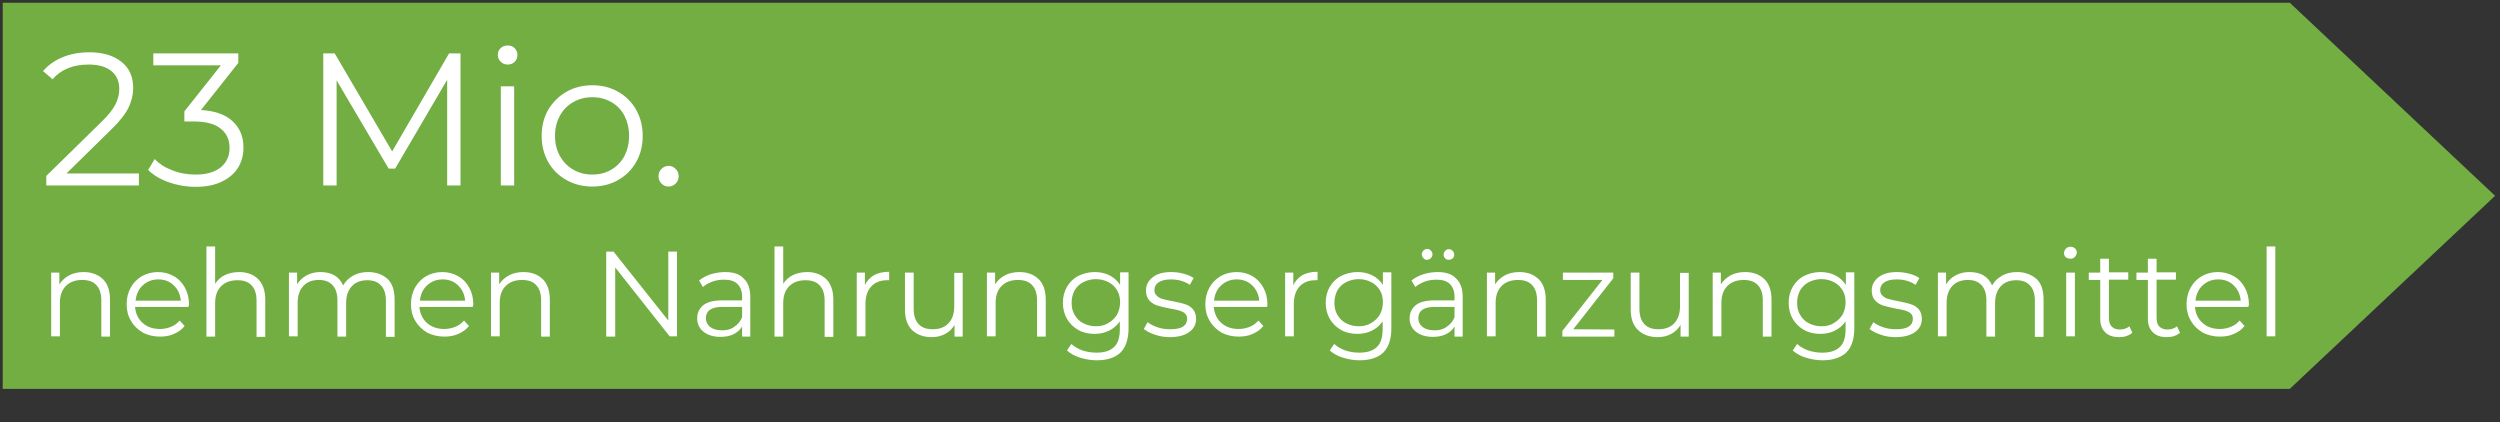 <?xml version="1.0" encoding="utf-8"?>
<!-- Generator: Adobe Illustrator 26.0.2, SVG Export Plug-In . SVG Version: 6.00 Build 0)  -->
<svg version="1.1" id="Ebene_1" xmlns="http://www.w3.org/2000/svg" xmlns:xlink="http://www.w3.org/1999/xlink" x="0px" y="0px"
	 width="918px" height="155px" viewBox="0 0 918 155" style="enable-background:new 0 0 918 155;" xml:space="preserve">
<rect x="0" y="0" width="918" height="155" fill="#333333" stroke="none"/>
<style type="text/css">
	.st0{fill:#72AE41;}
	.st1{fill:#FFFFFF;}
	.st2{fill:none;}
</style>
<polygon class="st0" points="1,1 1,142.8 840.8,142.8 916.2,71.9 840.8,1 "/>
<path class="st1" d="M832.3,123.5h3.2V90.5h-3.2V123.5z M814.5,102.6c2.3,0,4.2,0.7,5.7,2.2c1.5,1.4,2.4,3.3,2.6,5.6h-16.6
	c0.2-2.3,1.1-4.2,2.6-5.6C810.3,103.4,812.2,102.6,814.5,102.6 M825.8,111.8c0-2.3-0.5-4.4-1.5-6.2c-1-1.8-2.3-3.2-4.1-4.2
	c-1.7-1-3.7-1.5-5.8-1.5c-2.2,0-4.1,0.5-5.9,1.5c-1.7,1-3.1,2.4-4.1,4.2c-1,1.8-1.5,3.9-1.5,6.1c0,2.3,0.5,4.3,1.6,6.1
	c1,1.8,2.5,3.2,4.3,4.3c1.9,1,4,1.5,6.4,1.5c1.9,0,3.6-0.3,5.1-1c1.6-0.7,2.9-1.6,3.9-2.9l-1.8-2c-0.9,1-1.9,1.8-3.2,2.3
	c-1.2,0.5-2.6,0.8-4,0.8c-2.6,0-4.7-0.7-6.4-2.2c-1.7-1.5-2.6-3.5-2.8-5.9h19.6L825.8,111.8z M799.4,119.8c-0.4,0.4-1,0.7-1.6,0.9
	c-0.6,0.2-1.2,0.3-1.9,0.3c-1.3,0-2.3-0.4-3-1.1c-0.7-0.7-1-1.8-1-3.2v-14h7.1v-2.7h-7.1V95h-3.2v5.1h-4.2v2.7h4.2v14.2
	c0,2.2,0.6,3.8,1.8,5c1.2,1.2,2.9,1.8,5.1,1.8c0.9,0,1.9-0.1,2.7-0.4c0.9-0.3,1.6-0.7,2.2-1.2L799.4,119.8z M781.9,119.8
	c-0.4,0.4-1,0.7-1.6,0.9c-0.6,0.2-1.2,0.3-1.9,0.3c-1.3,0-2.3-0.4-3-1.1c-0.7-0.7-1-1.8-1-3.2v-14h7.1v-2.7h-7.1V95h-3.2v5.1H767
	v2.7h4.2v14.2c0,2.2,0.6,3.8,1.8,5c1.2,1.2,2.9,1.8,5.1,1.8c1,0,1.9-0.1,2.7-0.4c0.9-0.3,1.6-0.7,2.2-1.2L781.9,119.8z M760.3,95
	c0.7,0,1.2-0.2,1.6-0.7c0.4-0.4,0.7-1,0.7-1.6c0-0.6-0.2-1.1-0.7-1.5c-0.4-0.4-1-0.6-1.6-0.6c-0.7,0-1.2,0.2-1.7,0.7
	c-0.4,0.4-0.7,1-0.7,1.6c0,0.6,0.2,1.2,0.7,1.6C759.1,94.8,759.7,95,760.3,95 M758.7,123.5h3.2v-23.4h-3.2V123.5z M740.7,99.9
	c-2.1,0-3.9,0.4-5.5,1.3c-1.6,0.9-2.9,2.1-3.7,3.6c-0.7-1.6-1.8-2.9-3.2-3.7c-1.4-0.8-3.1-1.2-5.1-1.2c-1.9,0-3.6,0.4-5.1,1.2
	c-1.5,0.8-2.6,1.9-3.5,3.3v-4.3h-3v23.4h3.2v-12.3c0-2.6,0.7-4.7,2.1-6.2c1.4-1.5,3.3-2.2,5.7-2.2c2.2,0,3.8,0.6,5,1.9
	c1.2,1.3,1.8,3.1,1.8,5.6v13.3h3.2v-12.3c0-2.6,0.7-4.7,2.1-6.2c1.4-1.5,3.3-2.2,5.7-2.2c2.1,0,3.8,0.6,5,1.9
	c1.2,1.3,1.8,3.1,1.8,5.6v13.3h3.2V110c0-3.3-0.8-5.8-2.5-7.5C745.9,100.8,743.6,99.9,740.7,99.9 M696,123.8c3,0,5.4-0.6,7.1-1.8
	c1.7-1.2,2.6-2.8,2.6-4.9c0-1.5-0.4-2.7-1.2-3.6c-0.8-0.9-1.8-1.5-2.9-1.8c-1.1-0.4-2.6-0.7-4.5-1.1c-1.5-0.3-2.7-0.5-3.6-0.8
	c-0.9-0.2-1.6-0.6-2.2-1.2c-0.6-0.5-0.9-1.2-0.9-2.1c0-1.2,0.5-2.1,1.5-2.8c1-0.7,2.5-1.1,4.6-1.1c2.7,0,5,0.7,6.9,2l1.4-2.5
	c-1-0.7-2.2-1.2-3.7-1.6c-1.5-0.4-3-0.6-4.5-0.6c-2.9,0-5.2,0.6-6.8,1.9c-1.6,1.2-2.5,2.9-2.5,4.8c0,1.6,0.4,2.8,1.2,3.7
	c0.8,0.9,1.8,1.5,3,1.9c1.2,0.4,2.7,0.7,4.6,1.1c1.4,0.2,2.6,0.5,3.4,0.7c0.9,0.3,1.6,0.6,2.1,1.1c0.6,0.5,0.8,1.2,0.8,2
	c0,1.2-0.5,2.2-1.5,2.8c-1,0.7-2.6,1-4.7,1c-1.6,0-3.1-0.2-4.6-0.7c-1.5-0.5-2.7-1.1-3.7-1.9l-1.4,2.5c1,0.8,2.3,1.5,4.1,2.1
	C692.2,123.5,694.1,123.8,696,123.8 M668.8,119.8c-1.7,0-3.2-0.4-4.6-1.1c-1.4-0.7-2.4-1.7-3.2-3.1c-0.8-1.3-1.1-2.8-1.1-4.5
	c0-1.7,0.4-3.1,1.1-4.5c0.8-1.3,1.8-2.3,3.2-3c1.4-0.7,2.9-1.1,4.6-1.1c1.7,0,3.3,0.4,4.6,1.1c1.4,0.7,2.4,1.7,3.2,3
	c0.8,1.3,1.1,2.8,1.1,4.4c0,1.7-0.4,3.1-1.1,4.5c-0.8,1.3-1.8,2.3-3.2,3.1C672.1,119.5,670.5,119.8,668.8,119.8 M677.8,100.1v4.5
	c-1-1.5-2.3-2.7-3.9-3.5c-1.6-0.8-3.4-1.2-5.4-1.2c-2.2,0-4.2,0.5-6,1.4c-1.8,0.9-3.2,2.3-4.2,4c-1,1.7-1.5,3.7-1.5,5.9
	c0,2.2,0.5,4.2,1.5,5.9c1,1.7,2.4,3.1,4.2,4.1c1.8,1,3.8,1.4,6,1.4c1.9,0,3.7-0.4,5.3-1.2c1.6-0.8,2.9-1.9,3.9-3.4v3
	c0,2.9-0.7,5.1-2.1,6.4c-1.4,1.4-3.6,2.1-6.5,2.1c-1.8,0-3.5-0.3-5.1-0.8c-1.6-0.6-3-1.4-4.1-2.4l-1.6,2.4c1.2,1.1,2.8,2,4.7,2.6
	c1.9,0.6,4,1,6.2,1c3.9,0,6.8-1,8.8-2.9c1.9-1.9,2.9-4.9,2.9-8.8v-20.6H677.8z M640.8,99.9c-2,0-3.8,0.4-5.3,1.2
	c-1.5,0.8-2.7,1.9-3.6,3.3v-4.3h-3v23.4h3.2v-12.3c0-2.6,0.7-4.7,2.2-6.2c1.5-1.5,3.5-2.2,6-2.2c2.3,0,4,0.6,5.2,1.9
	c1.2,1.3,1.8,3.1,1.8,5.6v13.3h3.2V110c0-3.3-0.9-5.8-2.6-7.5C646.1,100.8,643.8,99.9,640.8,99.9 M616.9,100.1v12.3
	c0,2.7-0.7,4.8-2.1,6.3c-1.4,1.5-3.4,2.2-5.8,2.2c-2.3,0-4-0.6-5.2-1.9c-1.2-1.3-1.8-3.1-1.8-5.6v-13.3h-3.2v13.6
	c0,3.3,0.9,5.8,2.7,7.5c1.8,1.7,4.2,2.6,7.2,2.6c1.9,0,3.5-0.4,5-1.2c1.5-0.8,2.6-1.9,3.4-3.3v4.3h3v-23.4H616.9z M577.7,120.9
	l14.7-18.7v-2.1h-18.5v2.7h14.5l-14.7,18.7v2.1h19.1v-2.6L577.7,120.9L577.7,120.9z M557.9,99.9c-2,0-3.8,0.4-5.3,1.2
	c-1.5,0.8-2.7,1.9-3.6,3.3v-4.3h-3v23.4h3.2v-12.3c0-2.6,0.7-4.7,2.2-6.2c1.5-1.5,3.5-2.2,6-2.2c2.3,0,4,0.6,5.2,1.9
	c1.2,1.3,1.8,3.1,1.8,5.6v13.3h3.2V110c0-3.3-0.9-5.8-2.6-7.5C563.2,100.8,560.9,99.9,557.9,99.9 M532,95.4c0.5,0,1-0.2,1.4-0.5
	c0.4-0.4,0.6-0.8,0.6-1.4c0-0.5-0.2-1-0.6-1.4c-0.4-0.4-0.8-0.6-1.4-0.6c-0.5,0-1,0.2-1.3,0.6c-0.4,0.4-0.6,0.8-0.6,1.4
	s0.2,1,0.6,1.4C531,95.2,531.4,95.4,532,95.4 M524,95.4c0.5,0,1-0.2,1.4-0.6c0.4-0.4,0.6-0.8,0.6-1.4s-0.2-1-0.6-1.4
	c-0.4-0.4-0.8-0.6-1.3-0.6c-0.5,0-1,0.2-1.4,0.6c-0.4,0.4-0.6,0.8-0.6,1.4c0,0.6,0.2,1,0.6,1.4C523.1,95.3,523.5,95.4,524,95.4
	 M526.8,121.3c-1.9,0-3.3-0.4-4.4-1.2c-1-0.8-1.6-1.9-1.6-3.2c0-2.8,2-4.2,6-4.2h7.3v3.8c-0.6,1.5-1.6,2.7-2.9,3.5
	C530.1,120.9,528.6,121.3,526.8,121.3 M527.9,99.9c-1.8,0-3.6,0.3-5.3,0.8c-1.7,0.6-3.1,1.3-4.3,2.3l1.4,2.4c1-0.9,2.2-1.5,3.5-2
	c1.4-0.5,2.8-0.7,4.3-0.7c2.2,0,3.8,0.5,4.9,1.6c1.1,1.1,1.7,2.6,1.7,4.6v1.4h-7.4c-3.1,0-5.4,0.6-6.9,1.8c-1.4,1.2-2.2,2.8-2.2,4.8
	c0,2,0.8,3.7,2.3,4.9c1.5,1.2,3.6,1.9,6.2,1.9c1.9,0,3.5-0.3,4.9-1c1.4-0.7,2.4-1.6,3.1-2.8v3.7h3V109c0-3-0.8-5.3-2.5-6.8
	C533.3,100.7,531,99.9,527.9,99.9 M498.9,119.8c-1.7,0-3.2-0.4-4.6-1.1c-1.4-0.7-2.4-1.7-3.2-3.1c-0.8-1.3-1.1-2.8-1.1-4.5
	c0-1.7,0.4-3.1,1.1-4.5c0.8-1.3,1.8-2.3,3.2-3c1.4-0.7,2.9-1.1,4.6-1.1c1.7,0,3.3,0.4,4.6,1.1c1.4,0.7,2.4,1.7,3.2,3
	c0.8,1.3,1.1,2.8,1.1,4.4c0,1.7-0.4,3.1-1.1,4.5c-0.8,1.3-1.8,2.3-3.2,3.1C502.1,119.5,500.6,119.8,498.9,119.8 M507.8,100.1v4.5
	c-1-1.5-2.3-2.7-3.9-3.5c-1.6-0.8-3.4-1.2-5.4-1.2c-2.2,0-4.2,0.5-6,1.4c-1.8,0.9-3.2,2.3-4.2,4c-1,1.7-1.5,3.7-1.5,5.9
	c0,2.2,0.5,4.2,1.5,5.9c1,1.7,2.4,3.1,4.2,4.1c1.8,1,3.8,1.4,6,1.4c1.9,0,3.7-0.4,5.3-1.2c1.6-0.8,2.9-1.9,3.9-3.4v3
	c0,2.9-0.7,5.1-2.1,6.4c-1.4,1.4-3.6,2.1-6.5,2.1c-1.8,0-3.5-0.3-5.1-0.8c-1.6-0.6-3-1.4-4.1-2.4l-1.6,2.4c1.2,1.1,2.8,2,4.7,2.6
	c1.9,0.6,4,1,6.2,1c3.9,0,6.9-1,8.8-2.9c1.9-1.9,2.9-4.9,2.9-8.8v-20.6H507.8z M474.9,104.7v-4.6h-3v23.4h3.2v-11.9
	c0-2.7,0.7-4.9,2.1-6.4c1.4-1.5,3.3-2.3,5.8-2.3l0.8,0v-3.1c-2.2,0-4,0.4-5.5,1.2C476.8,101.9,475.7,103.1,474.9,104.7 M454.1,102.6
	c2.3,0,4.2,0.7,5.7,2.2c1.5,1.4,2.4,3.3,2.6,5.6h-16.6c0.2-2.3,1.1-4.2,2.6-5.6C449.9,103.4,451.8,102.6,454.1,102.6 M465.4,111.8
	c0-2.3-0.5-4.4-1.5-6.2c-1-1.8-2.3-3.2-4-4.2c-1.7-1-3.7-1.5-5.8-1.5c-2.2,0-4.1,0.5-5.9,1.5c-1.7,1-3.1,2.4-4.1,4.2
	c-1,1.8-1.5,3.9-1.5,6.1c0,2.3,0.5,4.3,1.6,6.1c1,1.8,2.5,3.2,4.3,4.3c1.9,1,4,1.5,6.4,1.5c1.9,0,3.6-0.3,5.1-1
	c1.6-0.7,2.9-1.6,3.9-2.9l-1.8-2c-0.9,1-1.9,1.8-3.2,2.3c-1.2,0.5-2.6,0.8-4,0.8c-2.6,0-4.7-0.7-6.4-2.2c-1.7-1.5-2.6-3.5-2.8-5.9
	h19.6L465.4,111.8z M429.5,123.8c3,0,5.4-0.6,7.1-1.8c1.7-1.2,2.6-2.8,2.6-4.9c0-1.5-0.4-2.7-1.2-3.6c-0.8-0.9-1.8-1.5-2.9-1.8
	c-1.1-0.4-2.6-0.7-4.5-1.1c-1.5-0.3-2.7-0.5-3.6-0.8c-0.9-0.2-1.6-0.6-2.2-1.2c-0.6-0.5-0.9-1.2-0.9-2.1c0-1.2,0.5-2.1,1.5-2.8
	c1-0.7,2.5-1.1,4.6-1.1c2.7,0,5,0.7,6.9,2l1.4-2.5c-1-0.7-2.2-1.2-3.7-1.6c-1.5-0.4-3-0.6-4.5-0.6c-2.9,0-5.2,0.6-6.8,1.9
	c-1.6,1.2-2.5,2.9-2.5,4.8c0,1.6,0.4,2.8,1.2,3.7c0.8,0.9,1.8,1.5,3,1.9c1.2,0.4,2.7,0.7,4.6,1.1c1.4,0.2,2.6,0.5,3.4,0.7
	c0.9,0.3,1.6,0.6,2.1,1.1c0.6,0.5,0.8,1.2,0.8,2c0,1.2-0.5,2.2-1.5,2.8c-1,0.7-2.6,1-4.7,1c-1.6,0-3.1-0.2-4.6-0.7
	c-1.5-0.5-2.7-1.1-3.7-1.9l-1.4,2.5c1,0.8,2.3,1.5,4.1,2.1C425.8,123.5,427.6,123.8,429.5,123.8 M402.4,119.8
	c-1.7,0-3.2-0.4-4.6-1.1c-1.4-0.7-2.4-1.7-3.2-3.1c-0.8-1.3-1.1-2.8-1.1-4.5c0-1.7,0.4-3.1,1.1-4.5c0.8-1.3,1.8-2.3,3.2-3
	c1.4-0.7,2.9-1.1,4.6-1.1c1.7,0,3.3,0.4,4.6,1.1c1.4,0.7,2.4,1.7,3.2,3c0.8,1.3,1.1,2.8,1.1,4.4c0,1.7-0.4,3.1-1.1,4.5
	c-0.8,1.3-1.8,2.3-3.2,3.1C405.6,119.5,404.1,119.8,402.4,119.8 M411.3,100.1v4.5c-1-1.5-2.3-2.7-3.9-3.5c-1.6-0.8-3.4-1.2-5.4-1.2
	c-2.2,0-4.2,0.5-6,1.4c-1.8,0.9-3.2,2.3-4.2,4c-1,1.7-1.5,3.7-1.5,5.9c0,2.2,0.5,4.2,1.5,5.9c1,1.7,2.4,3.1,4.2,4.1
	c1.8,1,3.8,1.4,6,1.4c1.9,0,3.7-0.4,5.3-1.2c1.6-0.8,2.9-1.9,3.9-3.4v3c0,2.9-0.7,5.1-2.1,6.4c-1.4,1.4-3.6,2.1-6.5,2.1
	c-1.8,0-3.5-0.3-5.1-0.8c-1.6-0.6-3-1.4-4.1-2.4l-1.6,2.4c1.2,1.1,2.8,2,4.7,2.6c1.9,0.6,4,1,6.2,1c3.9,0,6.9-1,8.8-2.9
	c1.9-1.9,2.9-4.9,2.9-8.8v-20.6H411.3z M374.3,99.9c-2,0-3.8,0.4-5.3,1.2c-1.5,0.8-2.7,1.9-3.6,3.3v-4.3h-3v23.4h3.2v-12.3
	c0-2.6,0.7-4.7,2.2-6.2c1.5-1.5,3.5-2.2,6-2.2c2.3,0,4,0.6,5.2,1.9c1.2,1.3,1.8,3.1,1.8,5.6v13.3h3.2V110c0-3.3-0.9-5.8-2.6-7.5
	C379.6,100.8,377.3,99.9,374.3,99.9 M350.4,100.1v12.3c0,2.7-0.7,4.8-2.1,6.3c-1.4,1.5-3.4,2.2-5.8,2.2c-2.3,0-4-0.6-5.2-1.9
	s-1.8-3.1-1.8-5.6v-13.3h-3.2v13.6c0,3.3,0.9,5.8,2.6,7.5c1.8,1.7,4.2,2.6,7.2,2.6c1.9,0,3.5-0.4,5-1.2c1.5-0.8,2.6-1.9,3.4-3.3v4.3
	h3v-23.4H350.4z M317.6,104.7v-4.6h-3v23.4h3.2v-11.9c0-2.7,0.7-4.9,2.1-6.4c1.4-1.5,3.3-2.3,5.8-2.3l0.8,0v-3.1
	c-2.2,0-4,0.4-5.5,1.2C319.5,101.9,318.3,103.1,317.6,104.7 M296.4,99.9c-2,0-3.7,0.4-5.2,1.1c-1.5,0.7-2.7,1.8-3.6,3.2V90.5h-3.2
	v33.1h3.2v-12.3c0-2.6,0.7-4.7,2.2-6.2c1.5-1.5,3.5-2.2,6-2.2c2.3,0,4,0.6,5.2,1.9c1.2,1.3,1.8,3.1,1.8,5.6v13.3h3.2V110
	c0-3.3-0.9-5.8-2.6-7.5C301.6,100.8,299.3,99.9,296.4,99.9 M265.2,121.3c-1.9,0-3.3-0.4-4.4-1.2c-1-0.8-1.6-1.9-1.6-3.2
	c0-2.8,2-4.2,6-4.2h7.3v3.8c-0.6,1.5-1.6,2.7-2.9,3.5C268.5,120.9,267,121.3,265.2,121.3 M266.3,99.9c-1.8,0-3.6,0.3-5.3,0.8
	c-1.7,0.6-3.1,1.3-4.3,2.3l1.4,2.4c1-0.9,2.2-1.5,3.5-2c1.4-0.5,2.8-0.7,4.3-0.7c2.2,0,3.8,0.5,4.9,1.6c1.1,1.1,1.7,2.6,1.7,4.6v1.4
	h-7.4c-3.1,0-5.4,0.6-6.9,1.8c-1.4,1.2-2.2,2.8-2.2,4.8c0,2,0.8,3.7,2.3,4.9c1.5,1.2,3.6,1.9,6.2,1.9c1.9,0,3.5-0.3,4.9-1
	c1.4-0.7,2.4-1.6,3.1-2.8v3.7h3V109c0-3-0.8-5.3-2.5-6.8C271.7,100.7,269.4,99.9,266.3,99.9 M245.4,92.4v25.3l-20.1-25.3h-2.7v31.2
	h3.3V98.2l20,25.3h2.7V92.4H245.4z M192.2,99.9c-2,0-3.8,0.4-5.3,1.2c-1.5,0.8-2.7,1.9-3.6,3.3v-4.3h-3v23.4h3.2v-12.3
	c0-2.6,0.7-4.7,2.2-6.2c1.5-1.5,3.5-2.2,6-2.2c2.3,0,4,0.6,5.2,1.9c1.2,1.3,1.8,3.1,1.8,5.6v13.3h3.2V110c0-3.3-0.9-5.8-2.6-7.5
	C197.5,100.8,195.2,99.9,192.2,99.9 M162.5,102.6c2.3,0,4.2,0.7,5.7,2.2c1.5,1.4,2.4,3.3,2.6,5.6h-16.6c0.2-2.3,1.1-4.2,2.6-5.6
	C158.3,103.4,160.2,102.6,162.5,102.6 M173.8,111.8c0-2.3-0.5-4.4-1.5-6.2c-1-1.8-2.3-3.2-4.1-4.2c-1.7-1-3.7-1.5-5.8-1.5
	s-4.1,0.5-5.9,1.5c-1.7,1-3.1,2.4-4.1,4.2c-1,1.8-1.5,3.9-1.5,6.1c0,2.3,0.5,4.3,1.6,6.1c1,1.8,2.5,3.2,4.3,4.3c1.9,1,4,1.5,6.4,1.5
	c1.9,0,3.6-0.3,5.1-1c1.6-0.7,2.9-1.6,3.9-2.9l-1.8-2c-0.9,1-1.9,1.8-3.2,2.3s-2.6,0.8-4,0.8c-2.6,0-4.7-0.7-6.4-2.2
	c-1.7-1.5-2.6-3.5-2.8-5.9h19.6L173.8,111.8z M135.2,99.9c-2.1,0-3.9,0.4-5.5,1.3c-1.6,0.9-2.9,2.1-3.7,3.6
	c-0.7-1.6-1.8-2.9-3.2-3.7c-1.4-0.8-3.1-1.2-5.1-1.2c-1.9,0-3.6,0.4-5.1,1.2c-1.5,0.8-2.6,1.9-3.5,3.3v-4.3h-3v23.4h3.2v-12.3
	c0-2.6,0.7-4.7,2.1-6.2c1.4-1.5,3.3-2.2,5.7-2.2c2.2,0,3.8,0.6,5,1.9s1.8,3.1,1.8,5.6v13.3h3.2v-12.3c0-2.6,0.7-4.7,2.1-6.2
	c1.4-1.5,3.3-2.2,5.7-2.2c2.1,0,3.8,0.6,5,1.9c1.2,1.3,1.8,3.1,1.8,5.6v13.3h3.2V110c0-3.3-0.8-5.8-2.5-7.5
	C140.5,100.8,138.2,99.9,135.2,99.9 M87.8,99.9c-2,0-3.7,0.4-5.2,1.1c-1.5,0.7-2.7,1.8-3.6,3.2V90.5h-3.2v33.1H79v-12.3
	c0-2.6,0.7-4.7,2.2-6.2c1.5-1.5,3.5-2.2,6-2.2c2.3,0,4,0.6,5.2,1.9c1.2,1.3,1.8,3.1,1.8,5.6v13.3h3.2V110c0-3.3-0.9-5.8-2.6-7.5
	C93.1,100.8,90.8,99.9,87.8,99.9 M58.1,102.6c2.3,0,4.2,0.7,5.7,2.2c1.5,1.4,2.4,3.3,2.6,5.6H49.8c0.2-2.3,1.1-4.2,2.6-5.6
	C53.9,103.4,55.8,102.6,58.1,102.6 M69.4,111.8c0-2.3-0.5-4.4-1.5-6.2c-1-1.8-2.3-3.2-4.1-4.2c-1.7-1-3.7-1.5-5.8-1.5
	s-4.1,0.5-5.9,1.5c-1.7,1-3.1,2.4-4.1,4.2c-1,1.8-1.5,3.9-1.5,6.1c0,2.3,0.5,4.3,1.6,6.1c1,1.8,2.5,3.2,4.3,4.3c1.9,1,4,1.5,6.4,1.5
	c1.9,0,3.6-0.3,5.1-1c1.6-0.7,2.9-1.6,3.9-2.9l-1.8-2c-0.9,1-1.9,1.8-3.2,2.3c-1.2,0.5-2.6,0.8-4,0.8c-2.6,0-4.7-0.7-6.4-2.2
	c-1.7-1.5-2.6-3.5-2.8-5.9h19.6L69.4,111.8z M30.7,99.9c-2,0-3.8,0.4-5.3,1.2c-1.5,0.8-2.7,1.9-3.6,3.3v-4.3h-3v23.4h3.2v-12.3
	c0-2.6,0.7-4.7,2.2-6.2c1.5-1.5,3.5-2.2,6-2.2c2.3,0,4,0.6,5.2,1.9c1.2,1.3,1.8,3.1,1.8,5.6v13.3h3.2V110c0-3.3-0.9-5.8-2.6-7.5
	C36,100.8,33.6,99.9,30.7,99.9"/>
<path class="st1" d="M245.5,68.5c1,0,1.9-0.4,2.6-1.1c0.7-0.7,1.1-1.6,1.1-2.7c0-1.1-0.4-2-1.1-2.7c-0.7-0.7-1.6-1.1-2.6-1.1
	c-1,0-1.9,0.4-2.6,1.1c-0.7,0.7-1.1,1.6-1.1,2.7c0,1.1,0.4,2,1.1,2.7C243.6,68.1,244.4,68.5,245.5,68.5 M217.5,64.1
	c-2.6,0-4.9-0.6-7-1.8c-2.1-1.2-3.7-2.9-4.9-5c-1.2-2.2-1.8-4.6-1.8-7.4c0-2.8,0.6-5.2,1.8-7.4s2.8-3.8,4.9-5c2.1-1.2,4.4-1.8,7-1.8
	c2.6,0,4.9,0.6,7,1.8c2.1,1.2,3.7,2.9,4.8,5c1.1,2.2,1.7,4.6,1.7,7.4c0,2.8-0.6,5.2-1.7,7.4c-1.2,2.2-2.8,3.8-4.8,5
	C222.4,63.5,220.1,64.1,217.5,64.1 M217.5,68.5c3.5,0,6.7-0.8,9.5-2.4c2.8-1.6,5-3.8,6.6-6.6c1.6-2.8,2.4-6,2.4-9.6
	c0-3.6-0.8-6.7-2.4-9.6c-1.6-2.8-3.8-5-6.6-6.6c-2.8-1.6-6-2.4-9.5-2.4c-3.5,0-6.7,0.8-9.5,2.4c-2.8,1.6-5,3.8-6.7,6.6
	c-1.6,2.8-2.4,6-2.4,9.6c0,3.6,0.8,6.7,2.4,9.6c1.6,2.8,3.8,5,6.7,6.6C210.8,67.7,214,68.5,217.5,68.5 M186.4,23.7
	c1,0,1.9-0.3,2.6-1c0.7-0.7,1-1.5,1-2.6c0-0.9-0.3-1.7-1-2.4c-0.7-0.7-1.5-1-2.6-1c-1,0-1.9,0.3-2.6,1c-0.7,0.7-1,1.5-1,2.4
	c0,1,0.3,1.8,1,2.5C184.6,23.4,185.4,23.7,186.4,23.7 M183.9,68.1h4.9V31.7h-4.9V68.1z M164.9,19.6l-20.9,36l-21.1-36h-4.2v48.5h4.9
	V29.5l19.1,32.4h2.4l19.1-32.6v38.8h4.9V19.6H164.9z M73.8,40.4l13.7-17.3v-3.5H56.3V24h24.8L67.7,40.9v3.7h3.5
	c4.4,0,7.7,0.9,9.8,2.6c2.2,1.7,3.3,4.1,3.3,7.1c0,3-1.1,5.4-3.3,7.2c-2.2,1.7-5.2,2.6-9.2,2.6c-3,0-5.9-0.5-8.6-1.6
	c-2.7-1-4.8-2.4-6.4-4.1l-2.4,4c1.9,1.9,4.4,3.4,7.5,4.5c3.1,1.1,6.4,1.7,9.9,1.7c3.8,0,7-0.6,9.6-1.9c2.6-1.2,4.6-2.9,6-5.1
	c1.3-2.1,2-4.6,2-7.4c0-4-1.3-7.2-4-9.7C82.7,42,78.9,40.7,73.8,40.4 M24.4,63.7l16.5-16.2c3.1-3,5.2-5.7,6.3-8
	c1.1-2.3,1.7-4.7,1.7-7.2c0-4.1-1.4-7.3-4.3-9.6c-2.9-2.3-6.8-3.5-11.7-3.5c-3.7,0-7,0.6-9.9,1.8c-2.9,1.2-5.3,2.9-7.2,5.1l3.5,3
	c3.1-3.6,7.6-5.4,13.2-5.4c3.6,0,6.5,0.8,8.4,2.4c2,1.6,2.9,3.8,2.9,6.7c0,1.8-0.5,3.7-1.4,5.5c-0.9,1.8-2.6,4-5.2,6.5L17,64.6v3.5
	h34v-4.4C51,63.7,24.4,63.7,24.4,63.7z"/>
<polyline class="st2" points="927.3,142.8 916.2,1 1,1 1,142.8 927.3,142.8 "/>
</svg>
